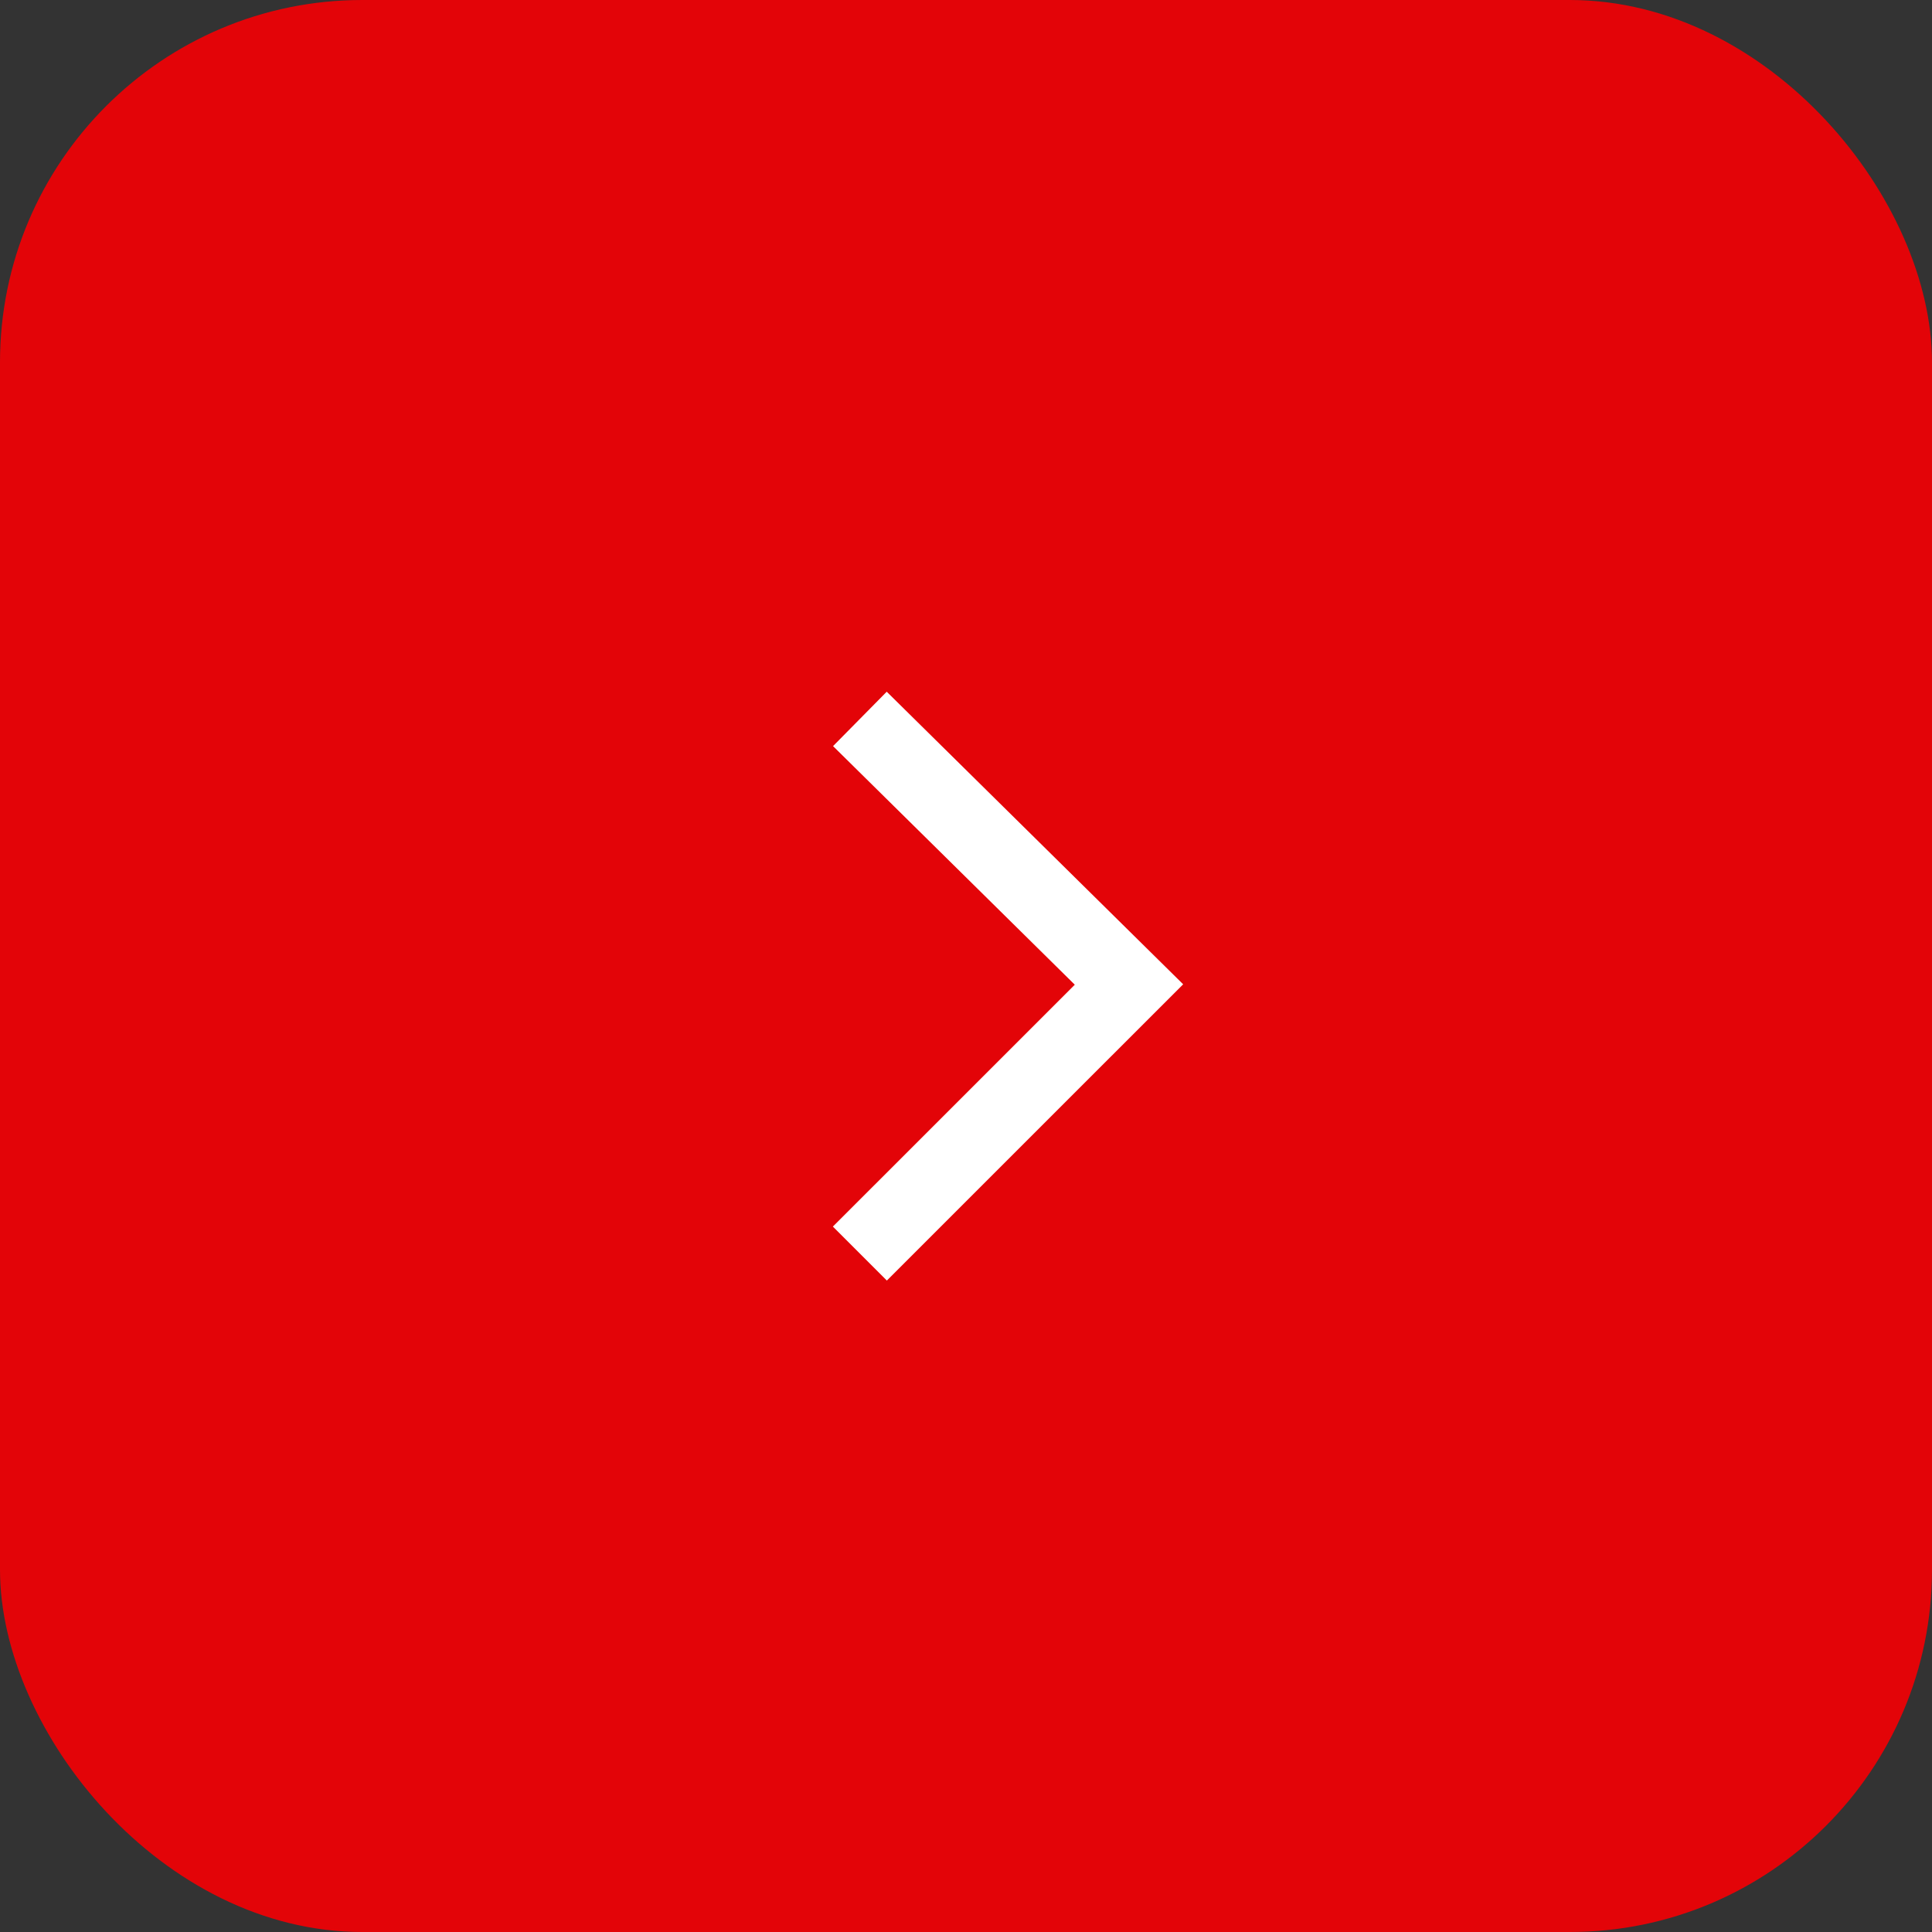 <?xml version="1.0" encoding="UTF-8"?> <svg xmlns="http://www.w3.org/2000/svg" width="32" height="32" viewBox="0 0 32 32" fill="none"><rect x="0" y="0" width="32" height="32" fill="#333333" stroke="none"/><rect width="32" height="32" rx="6" fill="#E30408"></rect><g clip-path="url(#clip0_123167_30)"><path fill-rule="evenodd" clip-rule="evenodd" d="M19.597 16.303L14.689 21.21L13.795 20.316L17.802 16.31L13.798 12.358L14.687 11.457L19.597 16.303Z" fill="white"></path></g><defs><clipPath id="clip0_123167_30"><rect width="14.884" height="14.884" fill="white" transform="translate(8.93 8.93)"></rect></clipPath></defs></svg> 